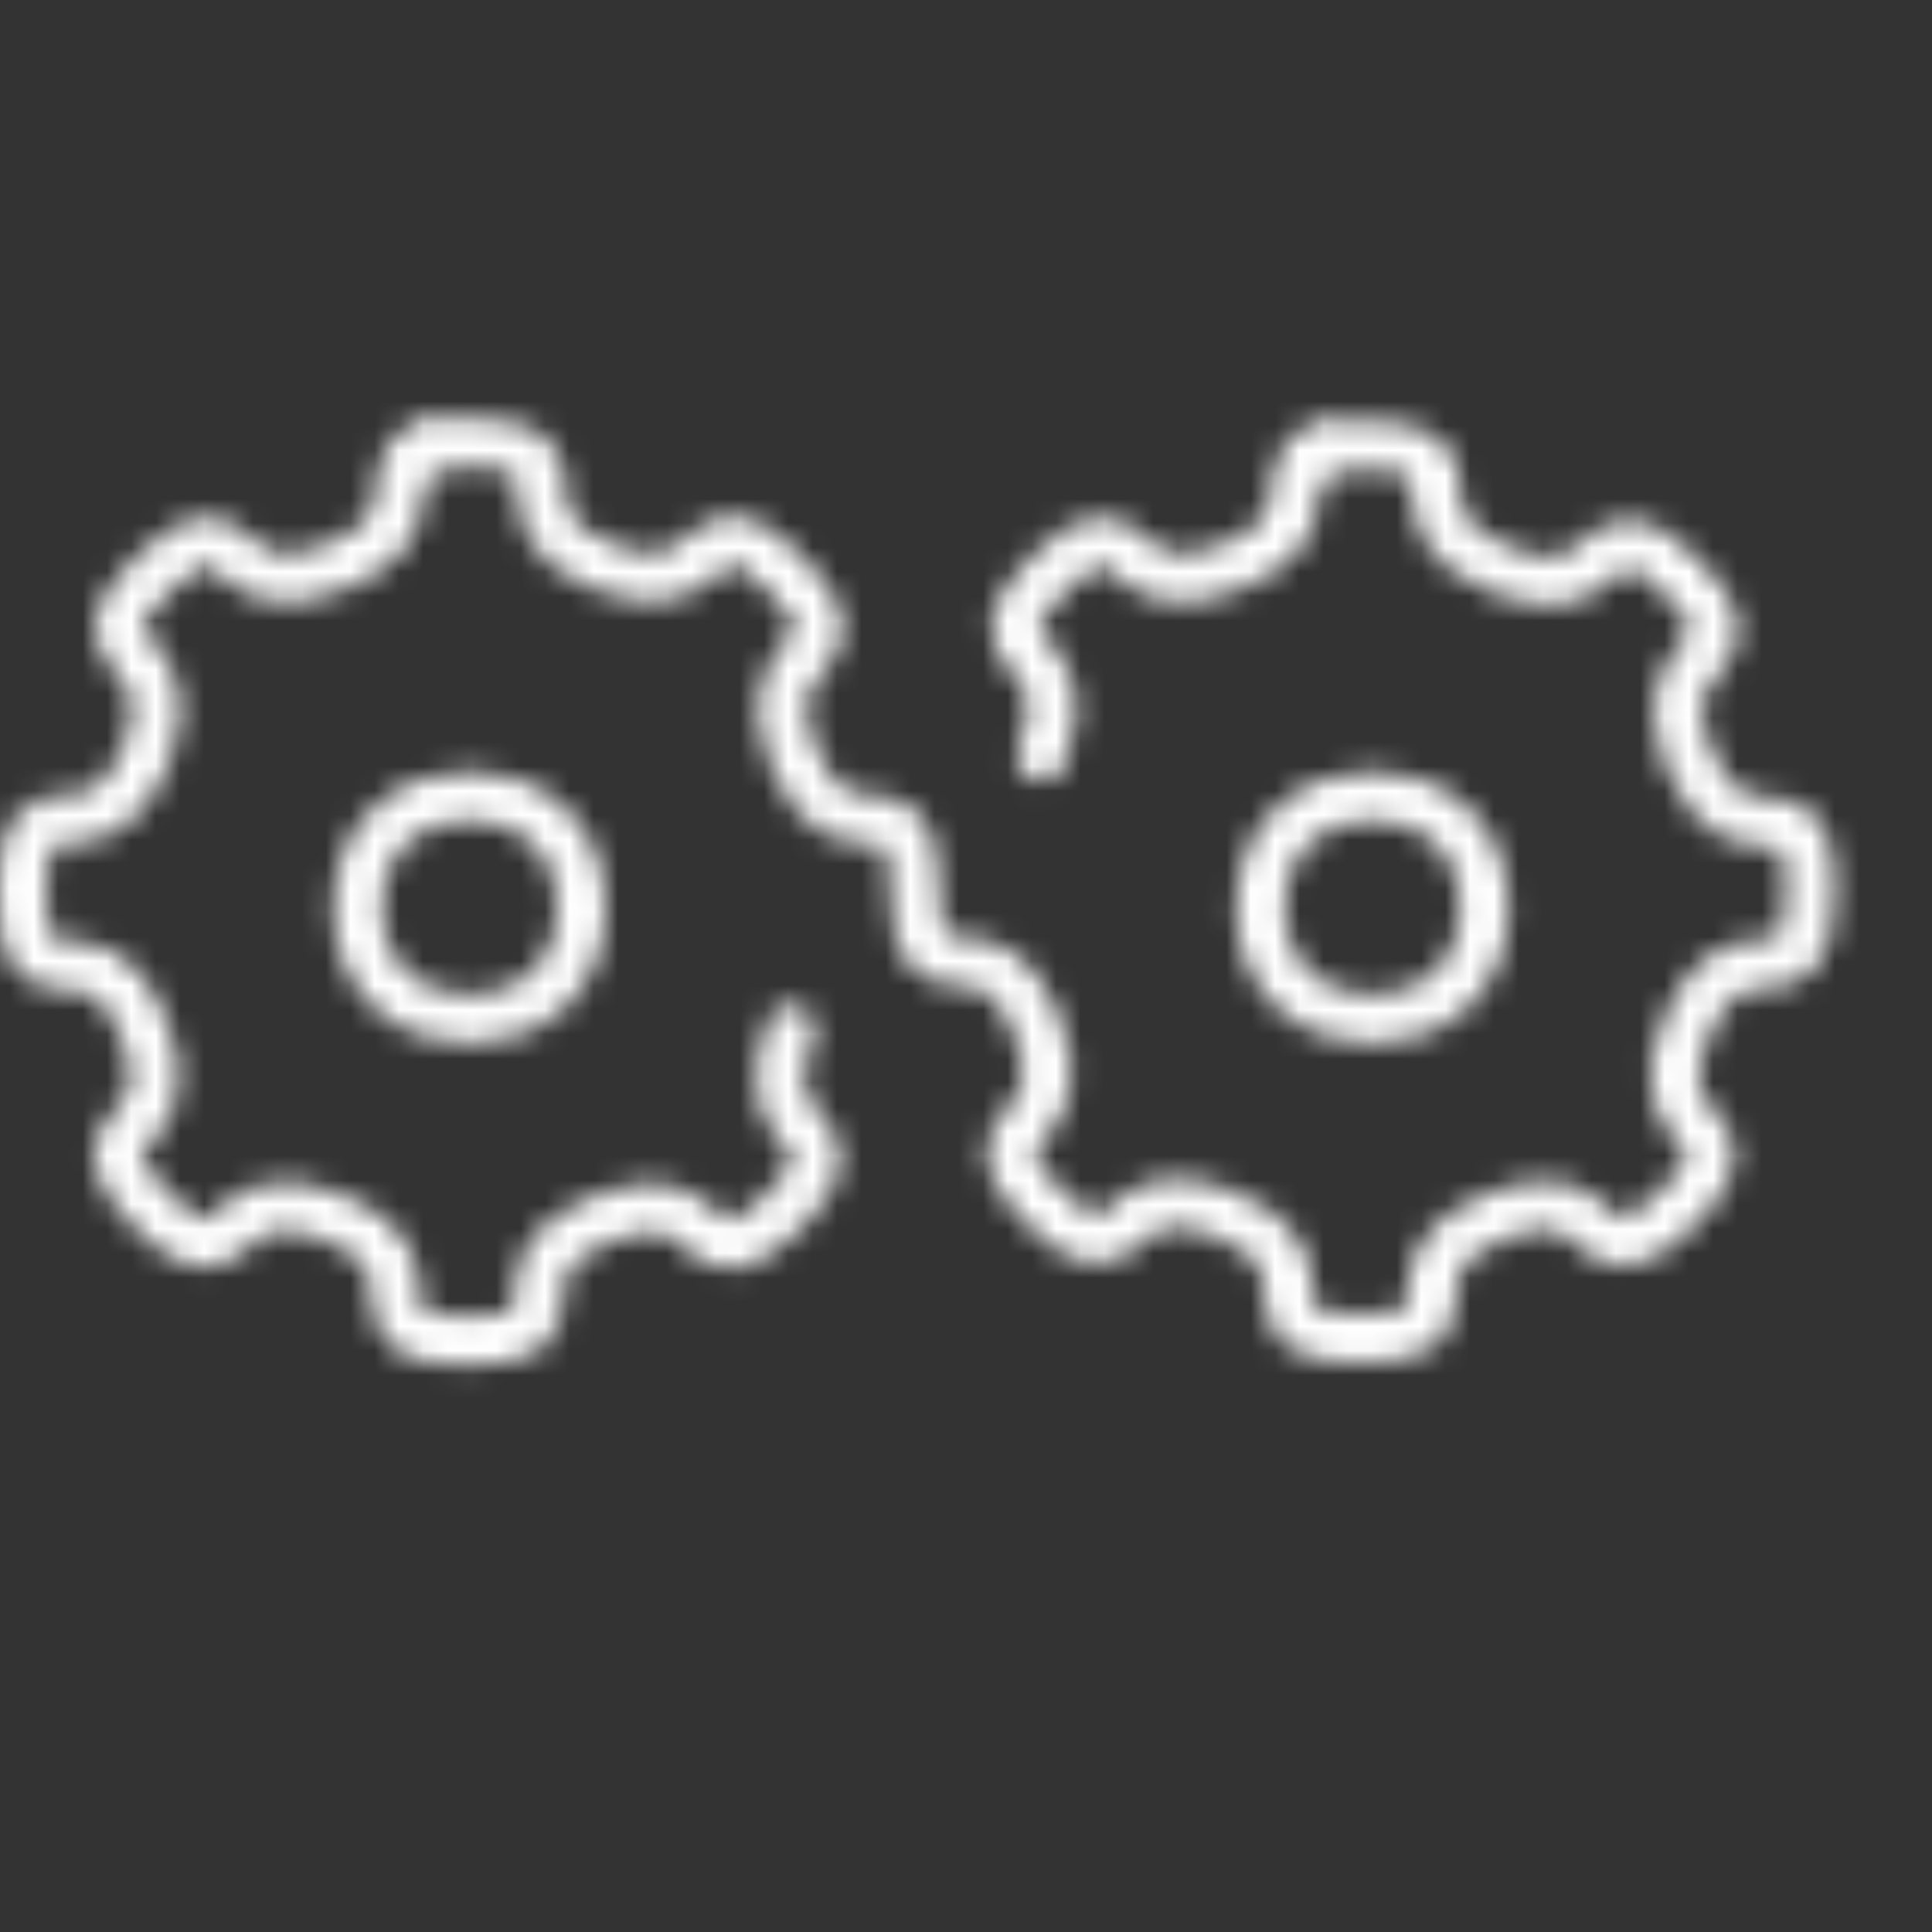 <?xml version="1.0" encoding="UTF-8"?>
<svg xmlns="http://www.w3.org/2000/svg" xmlns:xlink="http://www.w3.org/1999/xlink" version="1.1" viewBox="0 0 79.4 79.4">
  <rect x="0" y="0" width="79.4" height="79.4" fill="#333333" stroke="none"/>
  <defs>
    <mask id="mask" x="-.1" y="0" width="79.5" height="79.4" maskUnits="userSpaceOnUse">
      <g id="svg-defs-mask-icon-efficient-workflow">
        <path d="M17.5,18.5c-2.3.7.6,3.1-3.7,4.8-5,2.1-3.6-3.5-7.5.3s1.7,2.5-.3,7.5c-2.1,5-5.1,0-5.1,5.6s3,.5,5,5.5c2.1,5-3.5,3.6.3,7.5s2.5-1.7,7.5.3,0,5.1,5.5,5.1.5-3,5.5-5c5-2.1,3.6,3.5,7.5-.3,3.8-3.8-1.7-2.5.3-7.5" fill="none" stroke="#fff" stroke-linecap="round" stroke-linejoin="round" stroke-width="2"/>
        <path d="M54.3,18.5c.6-.2,1.2-.2,1.8-.2,5.4,0,.5,3,5.5,5.1s3.7-3.5,7.5.3-1.7,2.5.3,7.5c2.1,5,5.1.1,5,5.5s-3,.5-5.1,5.5,3.5,3.7-.4,7.5-2.5-1.8-7.5.3c-5,2.1,0,5-5.5,5s-.5-3-5.5-5.1-3.7,3.5-7.5-.3,1.7-2.5-.3-7.5-5-.1-5-5.5h0c0-5.4-3-.5-5-5.5s3.5-3.6-.3-7.5-2.5,1.7-7.5-.3,0-5.1-5.5-5.1c-.6,0-1.3,0-1.9.2" fill="none" stroke="#fff" stroke-linecap="round" stroke-linejoin="round" stroke-width="2"/>
        <path d="M54.3,18.5c-2.3.7.6,3.1-3.7,4.8-5,2.1-3.7-3.5-7.5.3s1.7,2.5-.3,7.5" fill="none" stroke="#fff" stroke-linecap="round" stroke-linejoin="round" stroke-width="2"/>
        <circle cx="56.4" cy="37.3" r="4.6" fill="none" stroke="#fff" stroke-linecap="round" stroke-linejoin="round" stroke-width="2"/>
        <circle cx="19.3" cy="37.3" r="4.6" fill="none" stroke="#fff" stroke-linecap="round" stroke-linejoin="round" stroke-width="2"/>
      </g>
    </mask>
  </defs>
  <!-- Generator: Adobe Illustrator 28.6.0, SVG Export Plug-In . SVG Version: 1.2.0 Build 709)  -->
  <g>
    <g id="Layer_1">
      <g mask="url(#mask)">
        <rect width="79.4" height="79.4" fill="#fff"/>
      </g>
    </g>
  </g>
</svg>